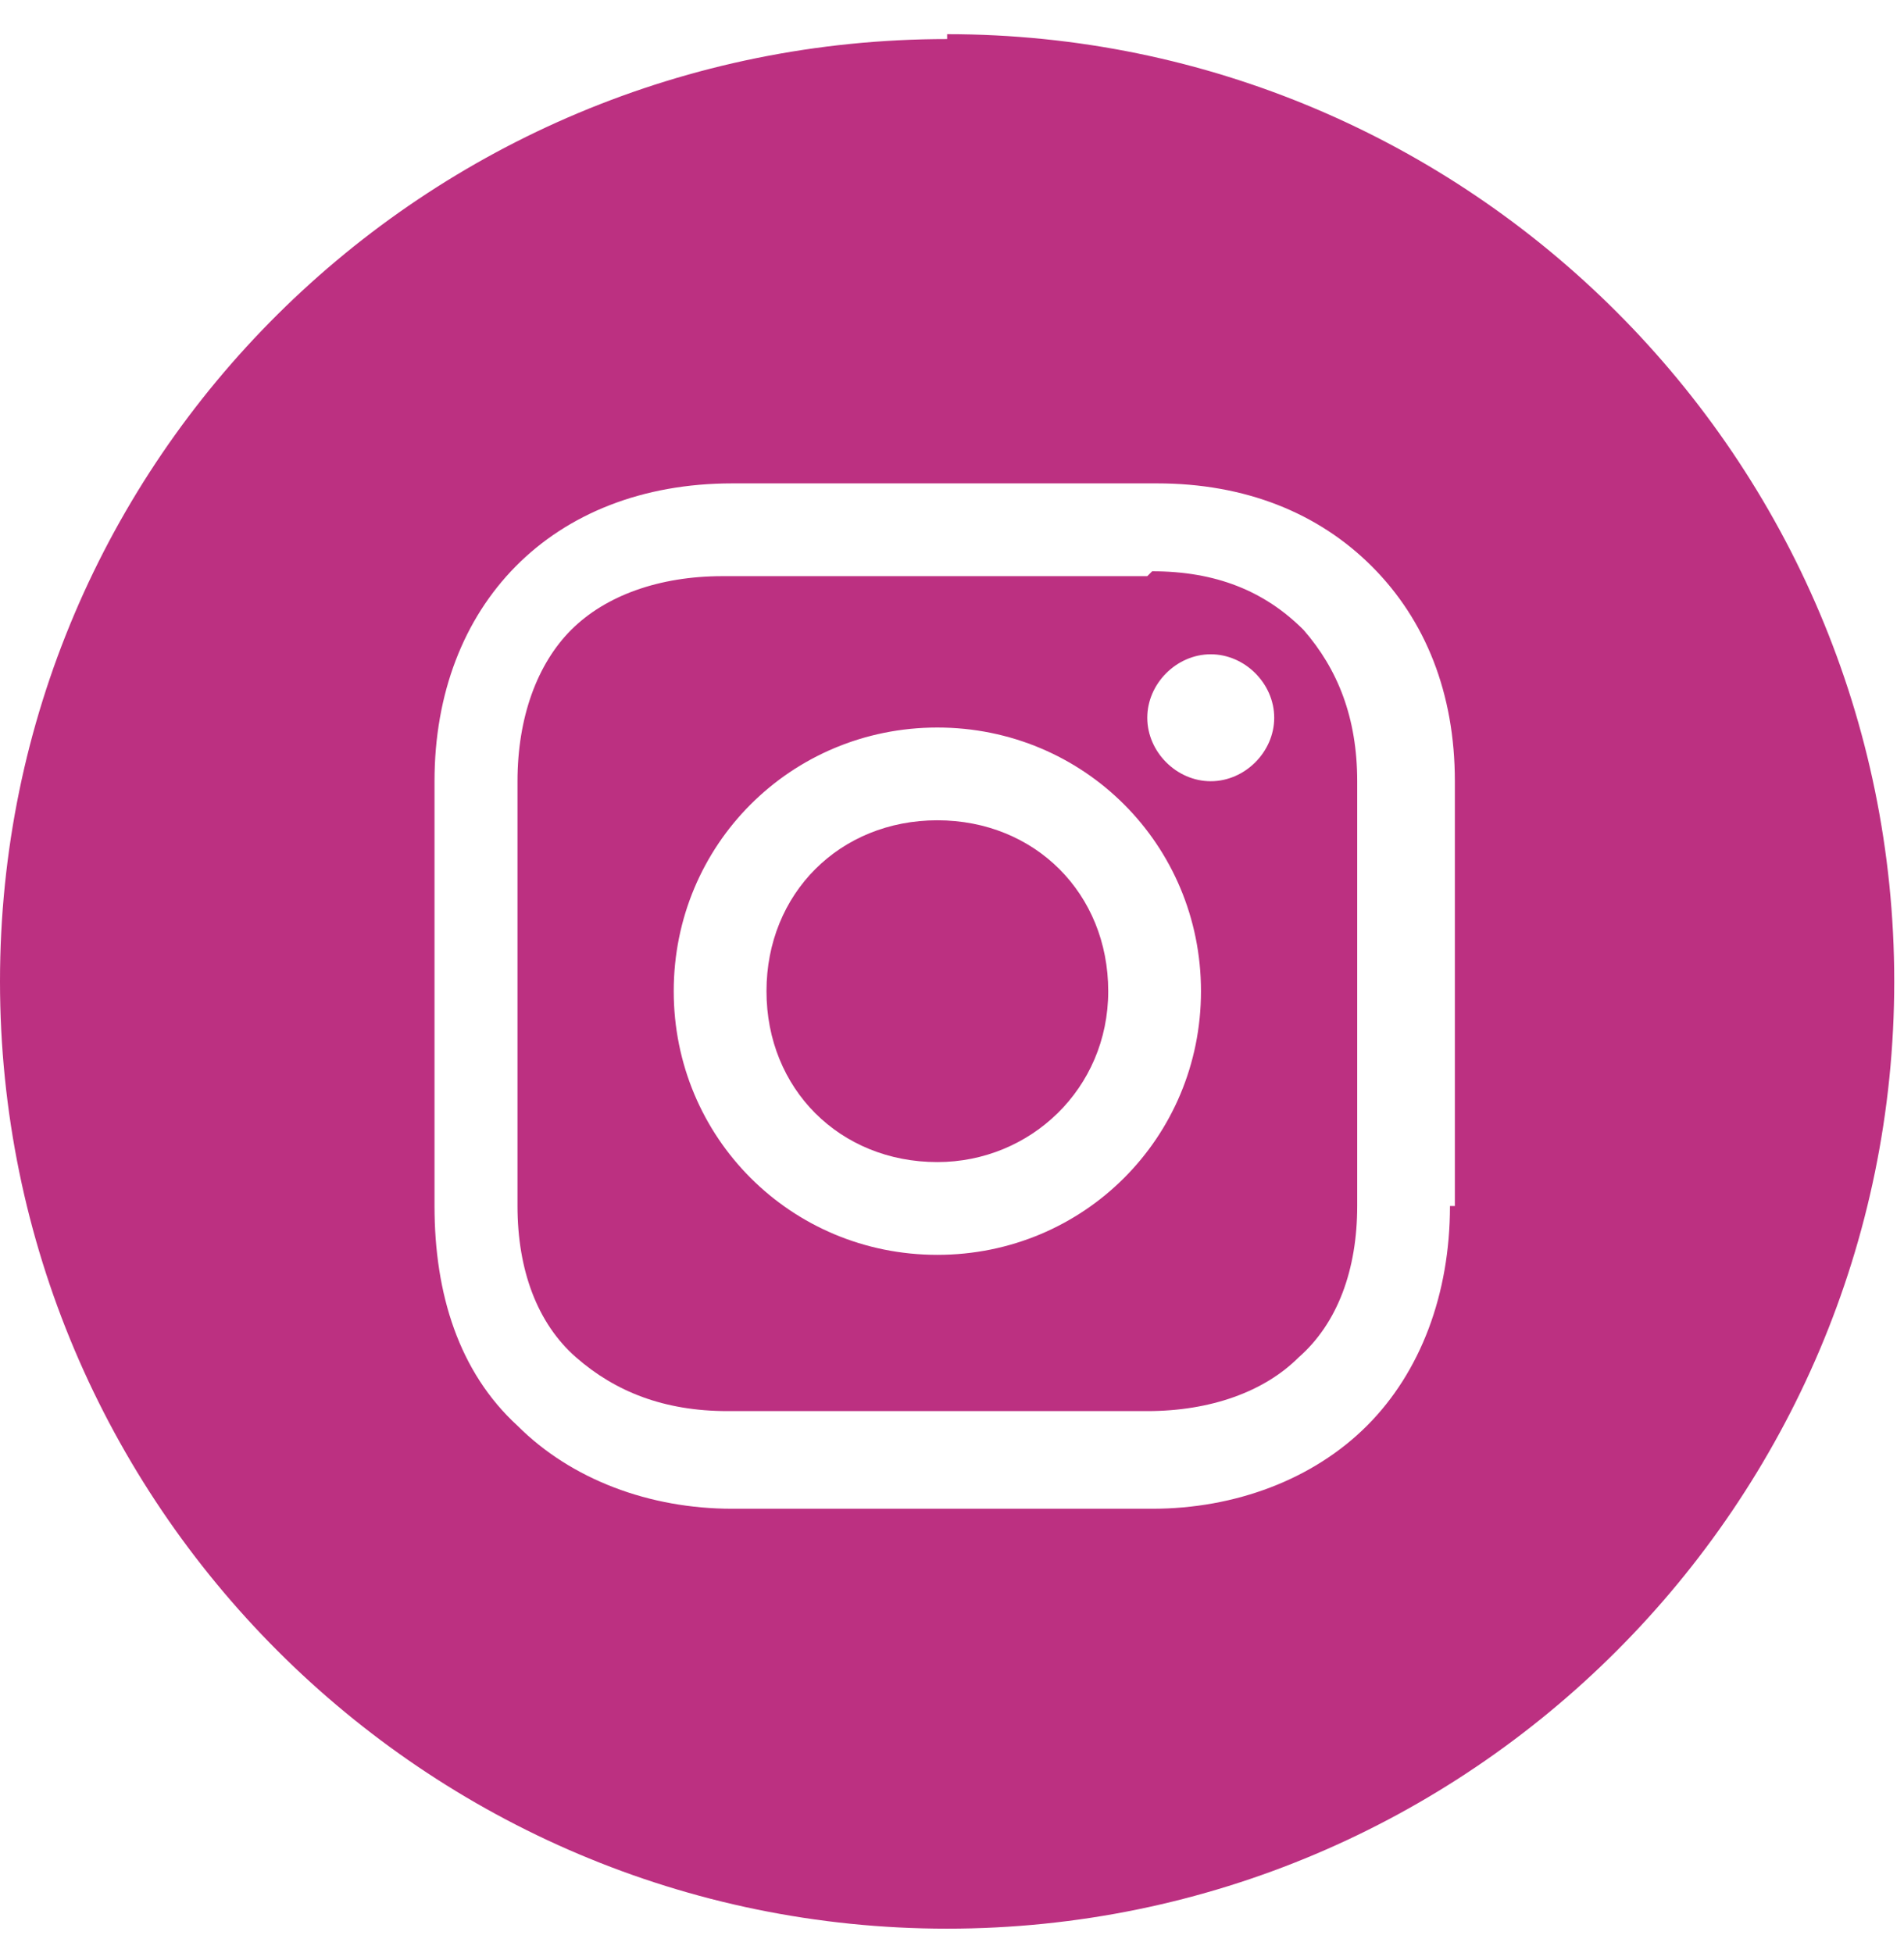 <?xml version="1.0" encoding="UTF-8"?>
<svg id="Layer_1" xmlns="http://www.w3.org/2000/svg" xmlns:xlink="http://www.w3.org/1999/xlink" version="1.1" viewBox="0 0 39 40">
  <!-- Generator: Adobe Illustrator 29.3.1, SVG Export Plug-In . SVG Version: 2.1.0 Build 151)  -->
  <defs>
    <style>
      .st0 {
        fill: #bc3081;
      }

      .st1 {
        fill: url(#linear-gradient);
      }
    </style>
    <linearGradient id="linear-gradient" x1="158.4" y1="496.3" x2="657.4" y2="496.3" gradientTransform="translate(-24.2 410.1) rotate(-3) scale(1 -.8)" gradientUnits="userSpaceOnUse">
      <stop offset="0" stop-color="#fed576"/>
      <stop offset=".3" stop-color="#f47133"/>
      <stop offset=".6" stop-color="#bc3081"/>
      <stop offset="1" stop-color="#4c63d2"/>
    </linearGradient>
  </defs>
  <path class="st0" d="M19.2,23.8c1.9,0,3.5-1.5,3.5-3.5s-1.5-3.5-3.5-3.5-3.5,1.5-3.5,3.5,1.5,3.5,3.5,3.5Z"/>
  <path class="st0" d="M23.5,11.8h-8.7c-1.3,0-2.4.4-3.1,1.1s-1.1,1.8-1.1,3.1v8.7c0,1.3.4,2.4,1.2,3.1.8.7,1.8,1.1,3.1,1.1h8.6c1.3,0,2.4-.4,3.1-1.1.8-.7,1.2-1.8,1.2-3.1v-8.7c0-1.3-.4-2.3-1.1-3.1-.8-.8-1.8-1.2-3.1-1.2ZM19.2,25.7c-3,0-5.4-2.4-5.4-5.4s2.4-5.4,5.4-5.4,5.4,2.4,5.4,5.4-2.4,5.4-5.4,5.4ZM24.8,16c-.7,0-1.3-.6-1.3-1.3s.6-1.3,1.3-1.3,1.3.6,1.3,1.3-.6,1.3-1.3,1.3Z"/>
  <path class="st0" d="M19.4.8C8.7.8,0,9.4,0,20.1s8.7,19.4,19.4,19.4,19.4-8.7,19.4-19.4c0-10.7-8.7-19.4-19.4-19.4ZM29.7,24.7c0,1.8-.6,3.4-1.7,4.5-1.1,1.1-2.7,1.7-4.4,1.7h-8.6c-1.7,0-3.3-.6-4.4-1.7-1.2-1.1-1.7-2.7-1.7-4.5v-8.7c0-3.6,2.4-6.1,6.1-6.1h8.7c1.8,0,3.3.6,4.4,1.7,1.1,1.1,1.7,2.6,1.7,4.4v8.7Z"/>
  <path class="st1" d="M199.9-265.5c-16.2,6.3-29.9,14.7-43.6,28.4-13.7,13.6-22.1,27.4-28.4,43.5-6.1,15.6-10.2,33.5-11.4,59.7s-1.5,34.6-1.5,101.4.3,75.2,1.5,101.4c1.2,26.2,5.4,44.1,11.4,59.7,6.3,16.2,14.7,29.9,28.4,43.6,13.7,13.7,27.4,22.1,43.6,28.4,15.6,6.1,33.5,10.2,59.7,11.4,26.2,1.2,34.6,1.5,101.4,1.5s75.2-.3,101.4-1.5c26.2-1.2,44.1-5.4,59.7-11.4,16.2-6.3,29.9-14.7,43.6-28.4,13.7-13.7,22.1-27.4,28.4-43.6,6.1-15.6,10.2-33.5,11.4-59.7,1.2-26.2,1.5-34.6,1.5-101.4s-.3-75.2-1.5-101.4-5.4-44.1-11.4-59.7c-6.3-16.1-14.7-29.9-28.3-43.5-13.7-13.7-27.4-22.1-43.6-28.4-15.6-6.1-33.5-10.2-59.7-11.4s-34.6-1.5-101.4-1.5-75.2.3-101.4,1.5c-26.3,1.1-44.2,5.3-59.8,11.4ZM460.4-232.7c24,1.1,37,5.1,45.7,8.5,11.5,4.5,19.7,9.8,28.3,18.4,8.6,8.6,13.9,16.8,18.4,28.3,3.4,8.7,7.4,21.7,8.5,45.7,1.2,25.9,1.4,33.7,1.4,99.4s-.3,73.5-1.4,99.4c-1.1,24-5.1,37-8.5,45.7-4.5,11.5-9.8,19.7-18.4,28.3-8.6,8.6-16.8,13.9-28.3,18.4-8.7,3.4-21.7,7.4-45.7,8.5-25.9,1.2-33.7,1.4-99.4,1.4s-73.5-.3-99.4-1.4c-24-1.1-37-5.1-45.7-8.5-11.5-4.5-19.7-9.8-28.3-18.4-8.6-8.6-13.9-16.8-18.4-28.3-3.4-8.7-7.4-21.7-8.5-45.7-1.2-25.9-1.4-33.7-1.4-99.4s.3-73.5,1.4-99.4c1.1-24,5.1-37,8.5-45.7,4.5-11.5,9.8-19.7,18.4-28.3,8.6-8.6,16.8-13.9,28.3-18.4,8.7-3.4,21.7-7.4,45.7-8.5,25.9-1.2,33.7-1.4,99.4-1.4s73.5.2,99.4,1.4Z"/>
</svg>